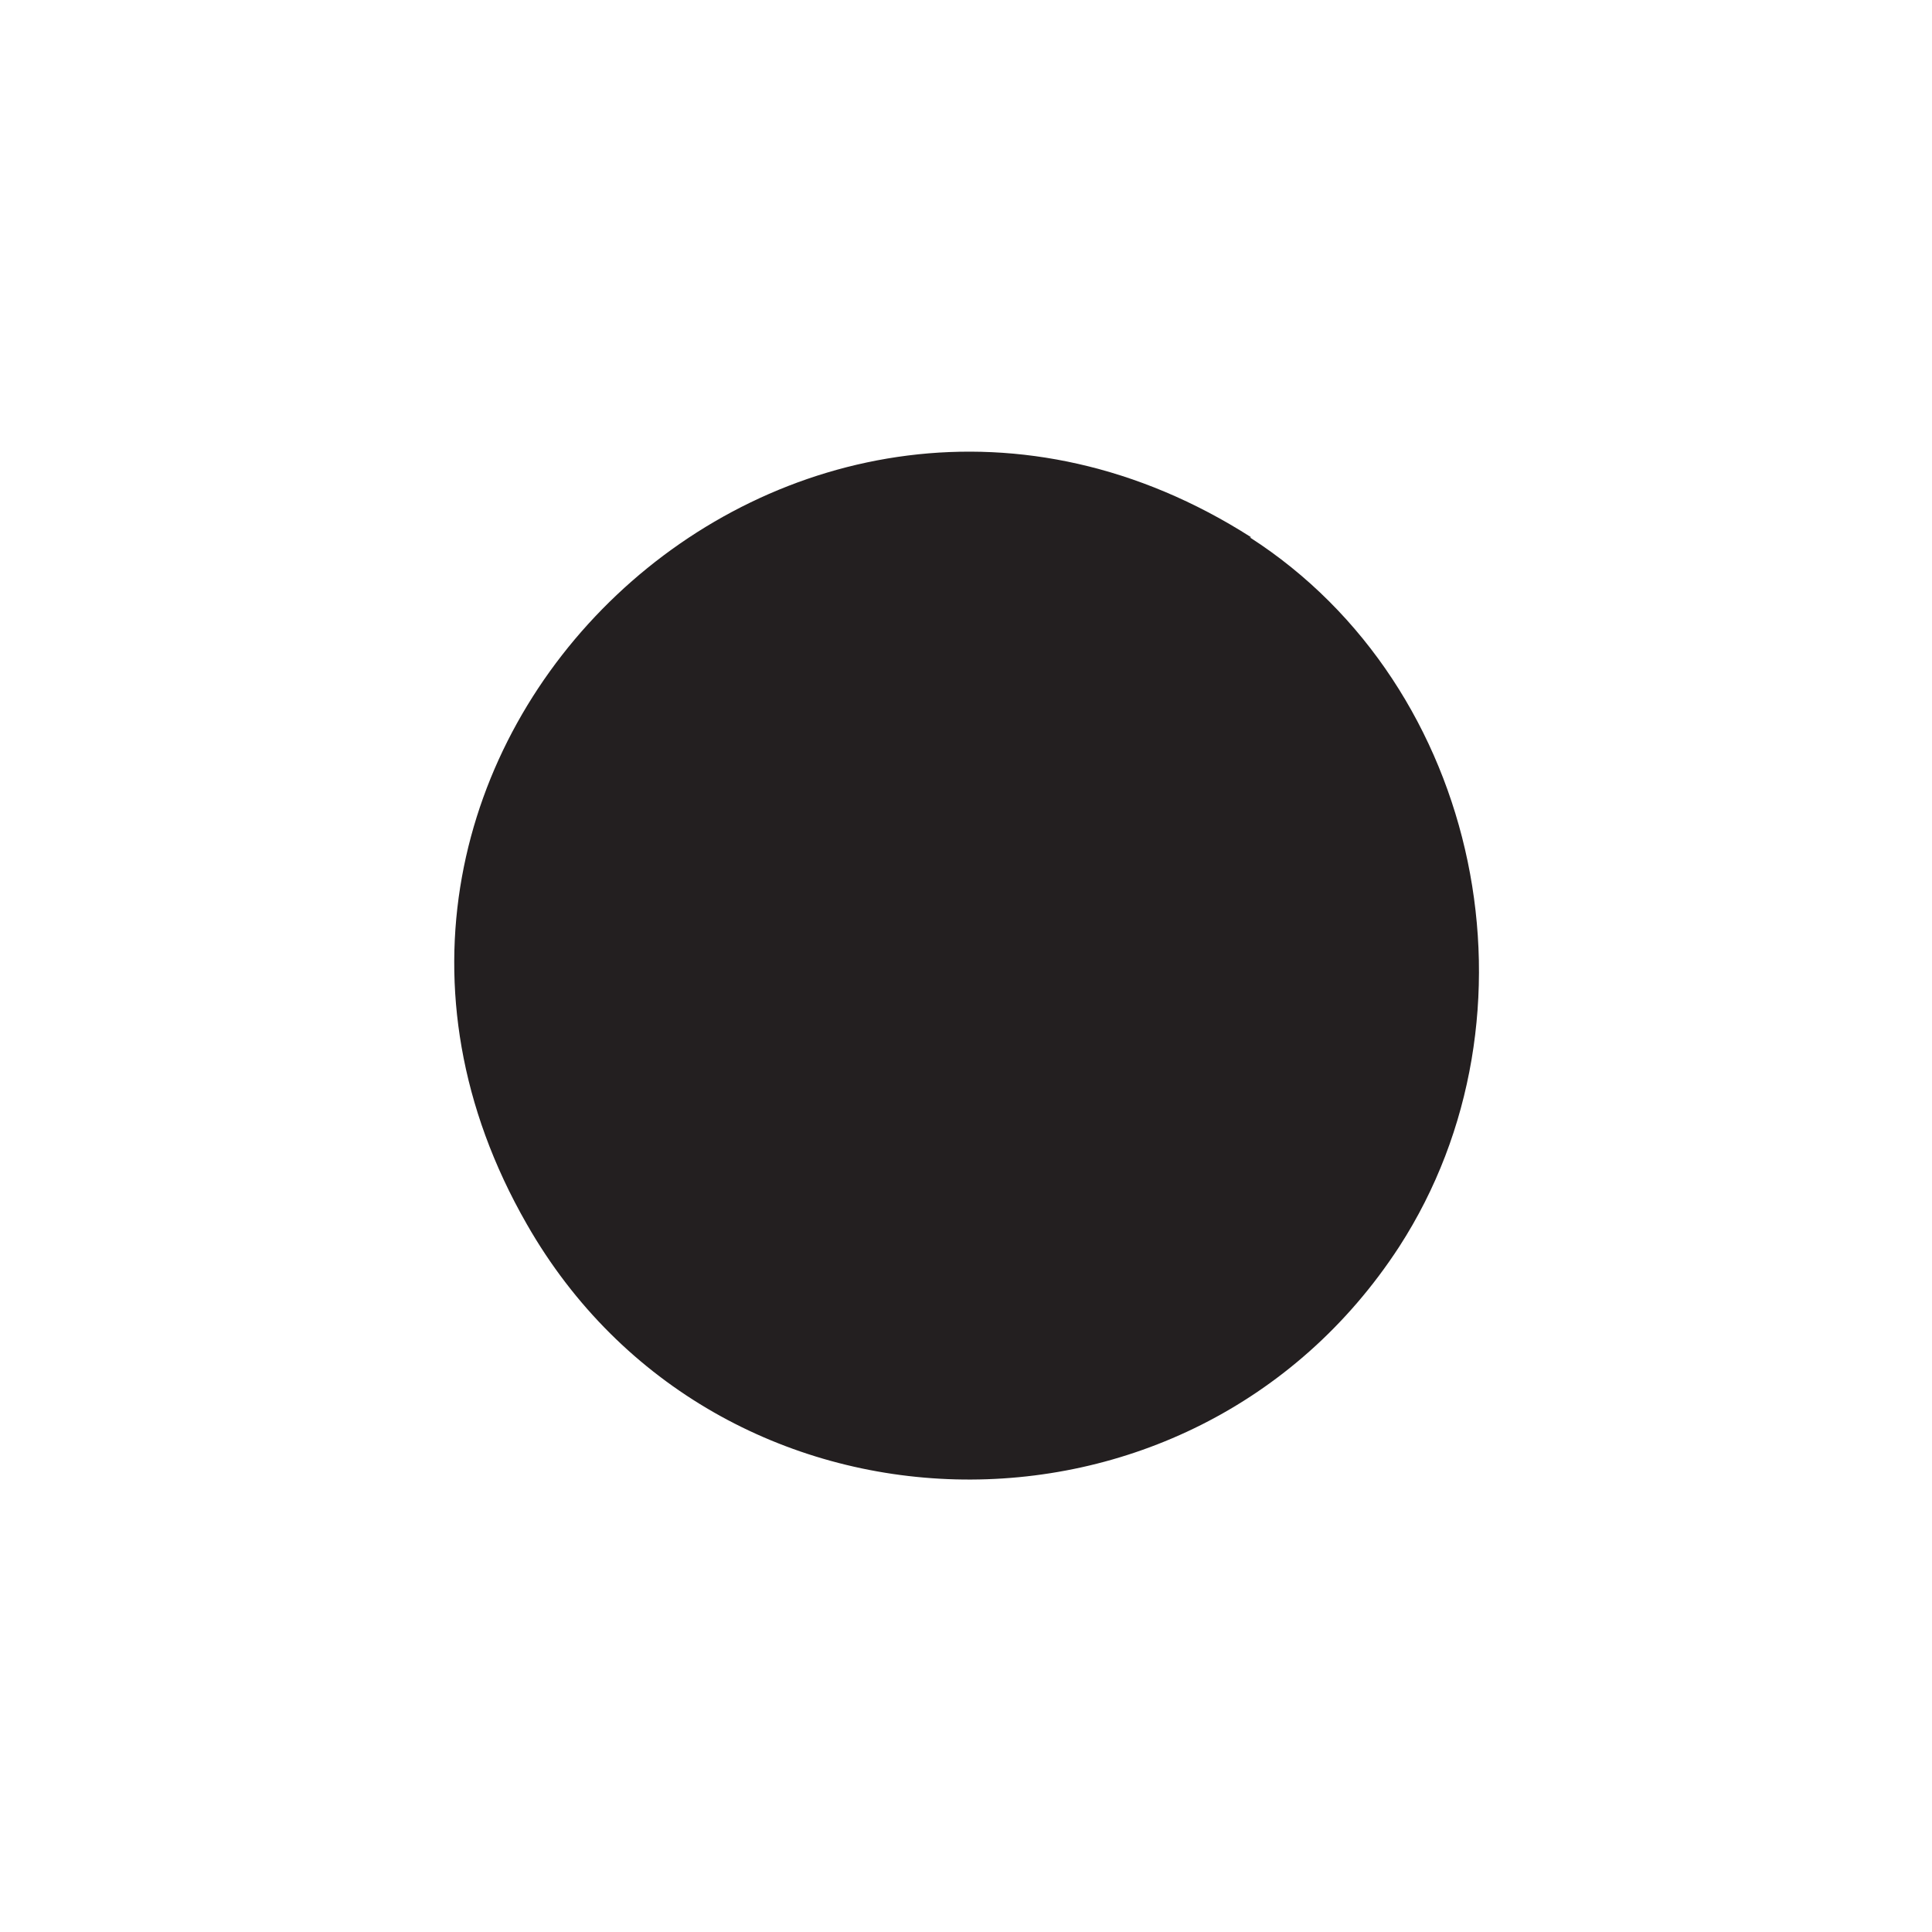 <?xml version="1.0" encoding="UTF-8"?>
<svg id="Layer_1" xmlns="http://www.w3.org/2000/svg" version="1.1" viewBox="0 0 128 128">
  <!-- Generator: Adobe Illustrator 29.6.1, SVG Export Plug-In . SVG Version: 2.1.1 Build 9)  -->
  <defs>
    <style>
      .st0 {
        fill: #231f20;
      }
    </style>
  </defs>
  <path class="st0" d="M82.8,35.6c15.4,9.9,19.8,31.7,9.9,47-13.8,21.2-45.3,20.4-57.8-1.5-17.9-31.2,17.8-64.8,48-45.5Z"/>
</svg>